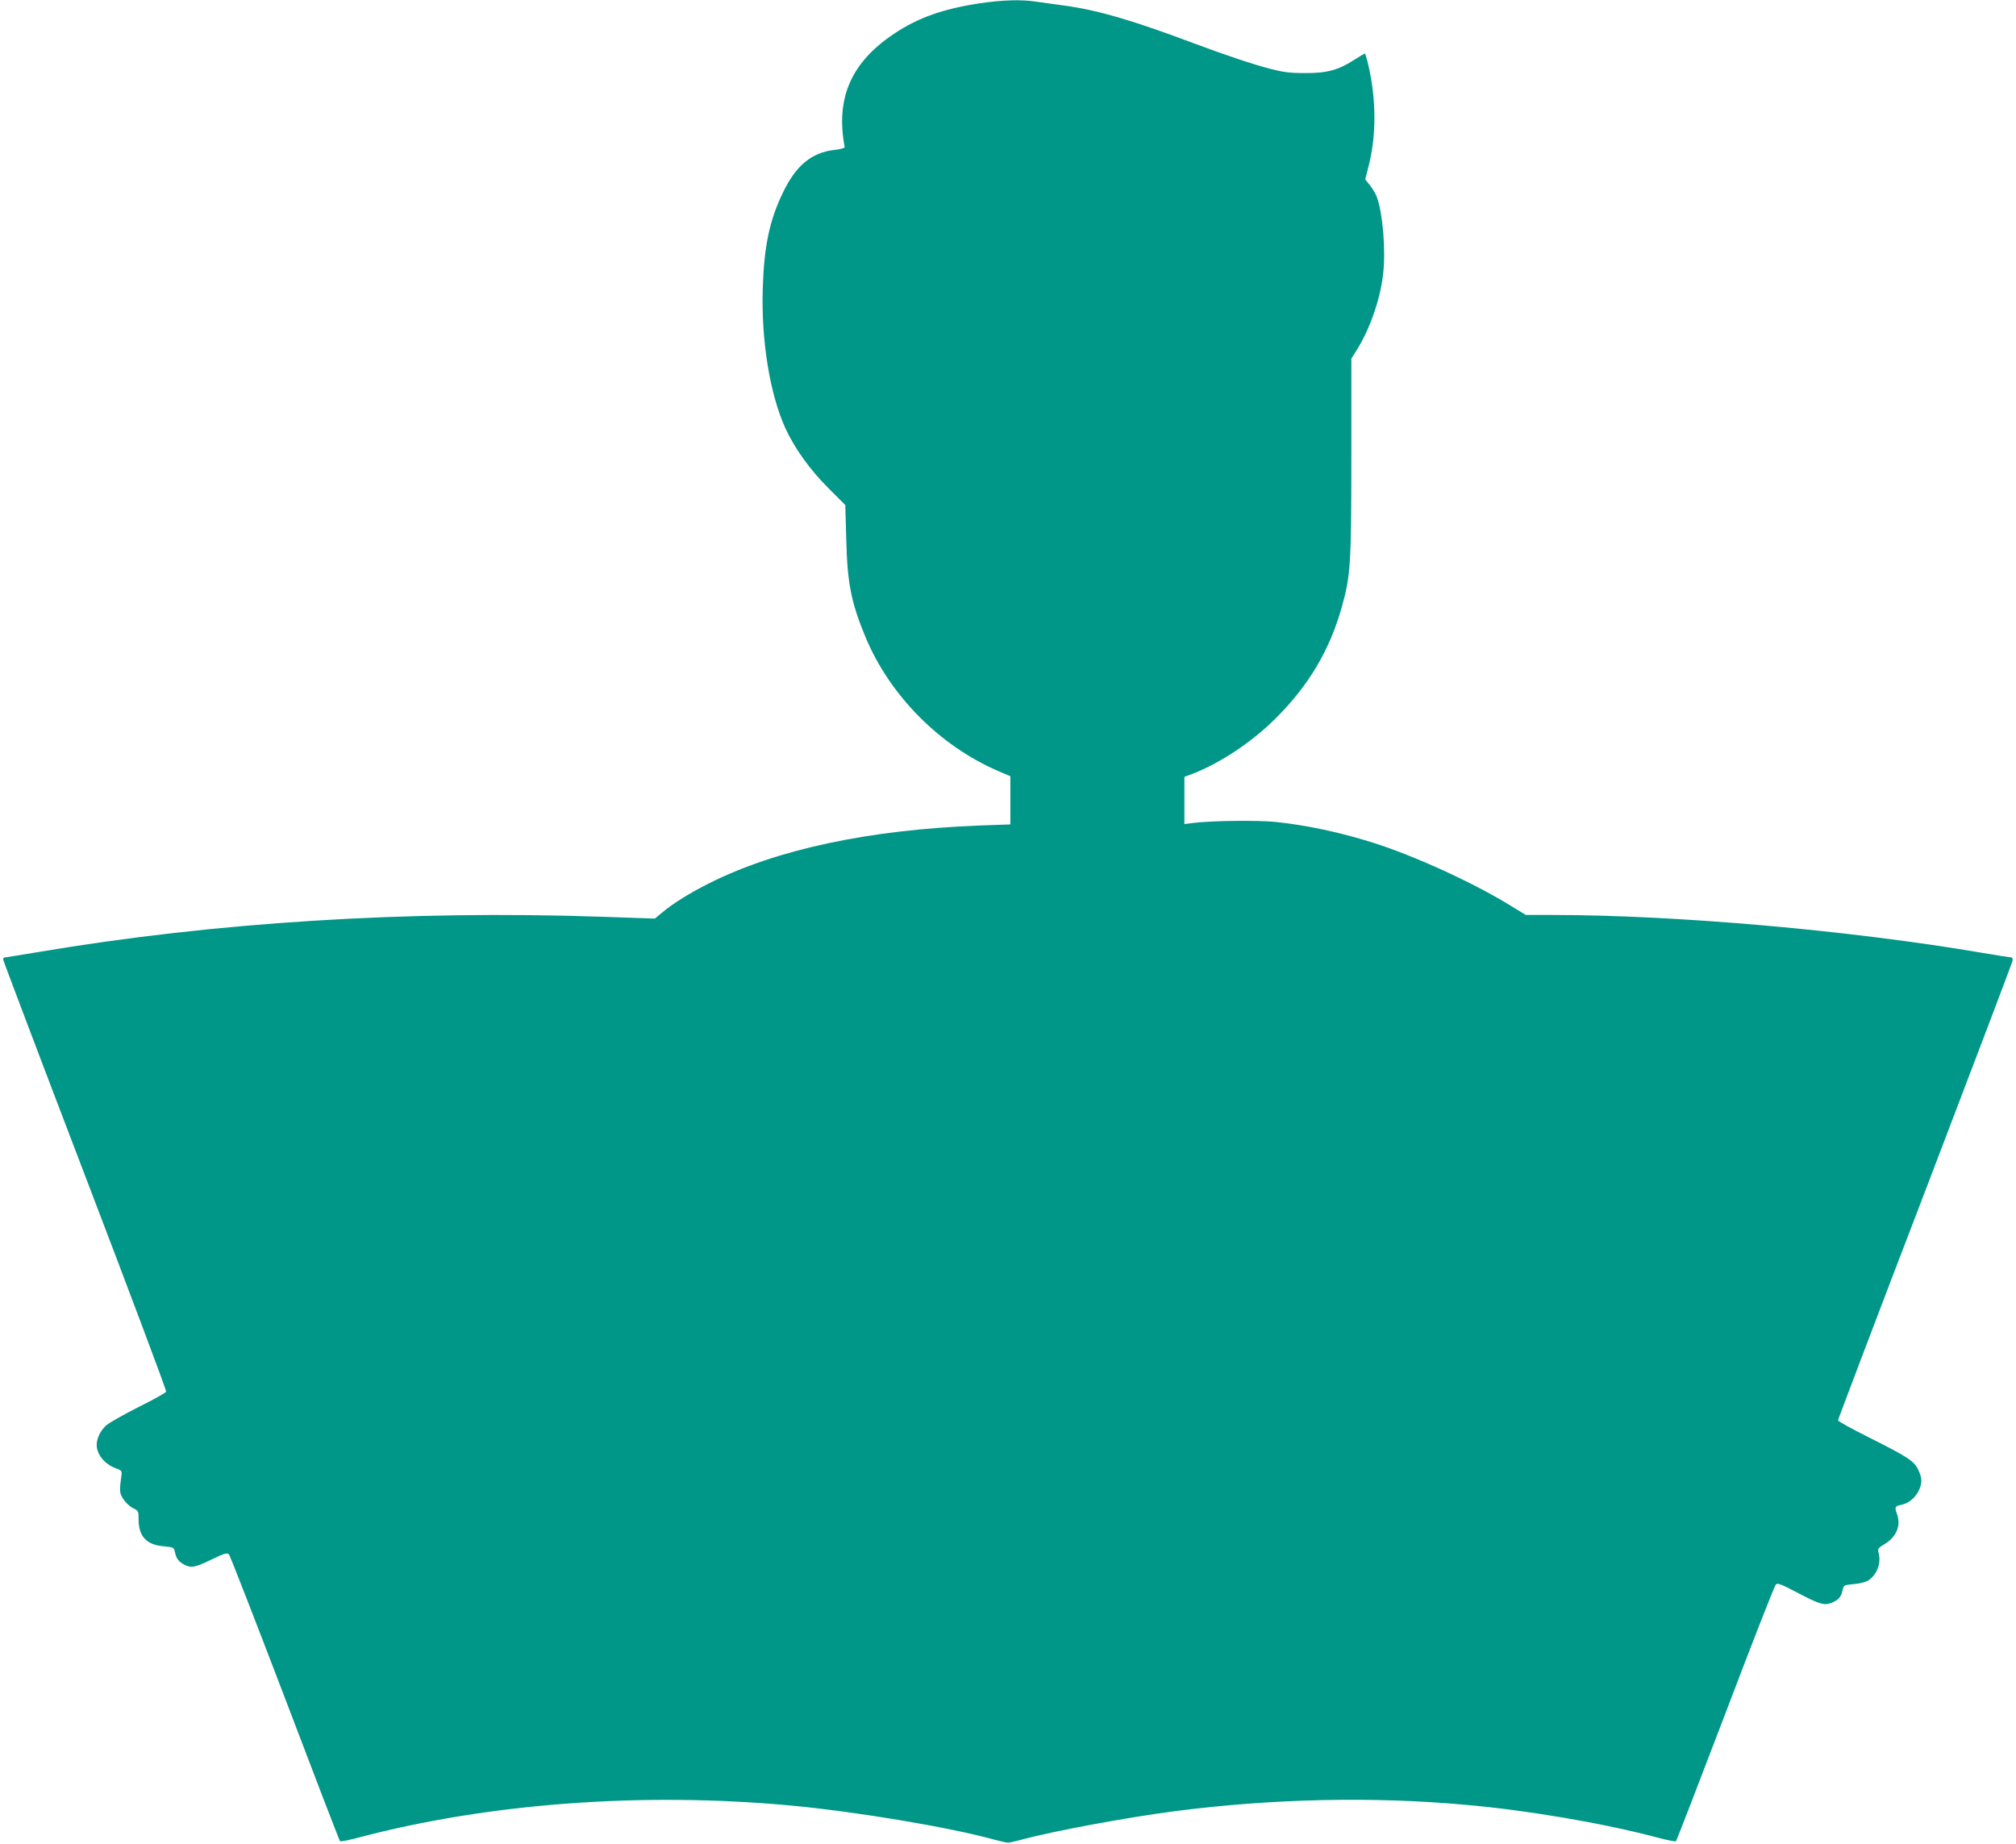 <?xml version="1.0" standalone="no"?>
<!DOCTYPE svg PUBLIC "-//W3C//DTD SVG 20010904//EN"
 "http://www.w3.org/TR/2001/REC-SVG-20010904/DTD/svg10.dtd">
<svg version="1.0" xmlns="http://www.w3.org/2000/svg"
 width="1280pt" height="1171pt" viewBox="0 0 1280 1171"
 preserveAspectRatio="xMidYMid meet">
<g transform="translate(0,1171) scale(0.1,-0.1)"
fill="#009688" stroke="none">
<path d="M6220 11689 c-230 -35 -389 -91 -537 -189 -278 -183 -379 -411 -320
-724 1 -6 -27 -14 -66 -18 -144 -17 -244 -99 -326 -271 -85 -175 -120 -341
-128 -607 -11 -330 45 -672 143 -888 59 -129 158 -267 275 -383 l106 -106 6
-214 c6 -278 31 -405 122 -624 154 -370 468 -688 840 -850 l80 -34 0 -153 0
-153 -195 -7 c-704 -27 -1288 -151 -1720 -368 -121 -61 -224 -125 -294 -183
l-48 -40 -347 12 c-1226 41 -2444 -35 -3565 -224 -115 -19 -212 -35 -217 -35
-5 0 -9 -6 -9 -13 0 -6 234 -624 520 -1372 286 -748 518 -1366 515 -1372 -2
-7 -81 -51 -174 -97 -93 -47 -185 -99 -205 -116 -49 -43 -73 -109 -57 -159 14
-49 62 -96 115 -114 35 -12 40 -18 38 -38 -15 -112 -14 -119 12 -160 15 -22
42 -47 61 -56 34 -16 35 -19 35 -71 0 -108 50 -162 159 -171 64 -6 65 -7 72
-38 8 -39 23 -60 60 -79 43 -22 67 -18 172 33 84 40 99 45 111 32 7 -8 167
-419 356 -914 188 -495 345 -903 349 -907 3 -3 56 7 116 23 823 218 1802 291
2745 204 415 -39 999 -136 1290 -216 41 -11 82 -20 90 -20 8 0 49 9 90 20 194
53 674 142 970 180 617 80 1261 94 1850 40 394 -35 873 -117 1215 -208 61 -16
113 -26 116 -23 4 4 145 369 314 812 168 443 312 811 320 818 10 12 33 3 136
-51 142 -75 173 -84 220 -64 42 17 60 38 68 80 7 31 8 32 71 38 37 3 77 13 92
23 56 37 84 111 65 178 -6 23 -2 29 37 52 75 44 106 116 82 187 -18 50 -16 55
25 63 44 9 87 42 109 86 26 50 25 83 -1 138 -27 55 -65 80 -316 206 -106 53
-193 101 -193 107 0 6 248 660 552 1452 303 793 553 1452 556 1465 2 12 -1 22
-7 22 -6 0 -88 13 -183 29 -837 143 -1944 241 -2737 241 l-163 0 -102 62
c-236 145 -607 314 -866 396 -207 66 -428 113 -624 133 -116 11 -405 8 -523
-7 l-53 -7 0 150 0 150 48 18 c174 66 377 200 528 350 212 210 347 436 424
713 55 196 60 270 60 954 l0 621 29 46 c85 133 152 320 172 484 19 153 -1 396
-41 501 -6 16 -24 46 -41 68 l-31 39 21 82 c44 173 49 365 16 559 -15 85 -34
158 -40 158 -2 0 -32 -18 -65 -39 -102 -66 -175 -86 -315 -85 -96 0 -140 6
-220 27 -109 28 -290 89 -485 162 -389 146 -610 211 -825 240 -66 9 -147 20
-181 25 -88 14 -212 10 -354 -11z"/>
</g>
</svg>
